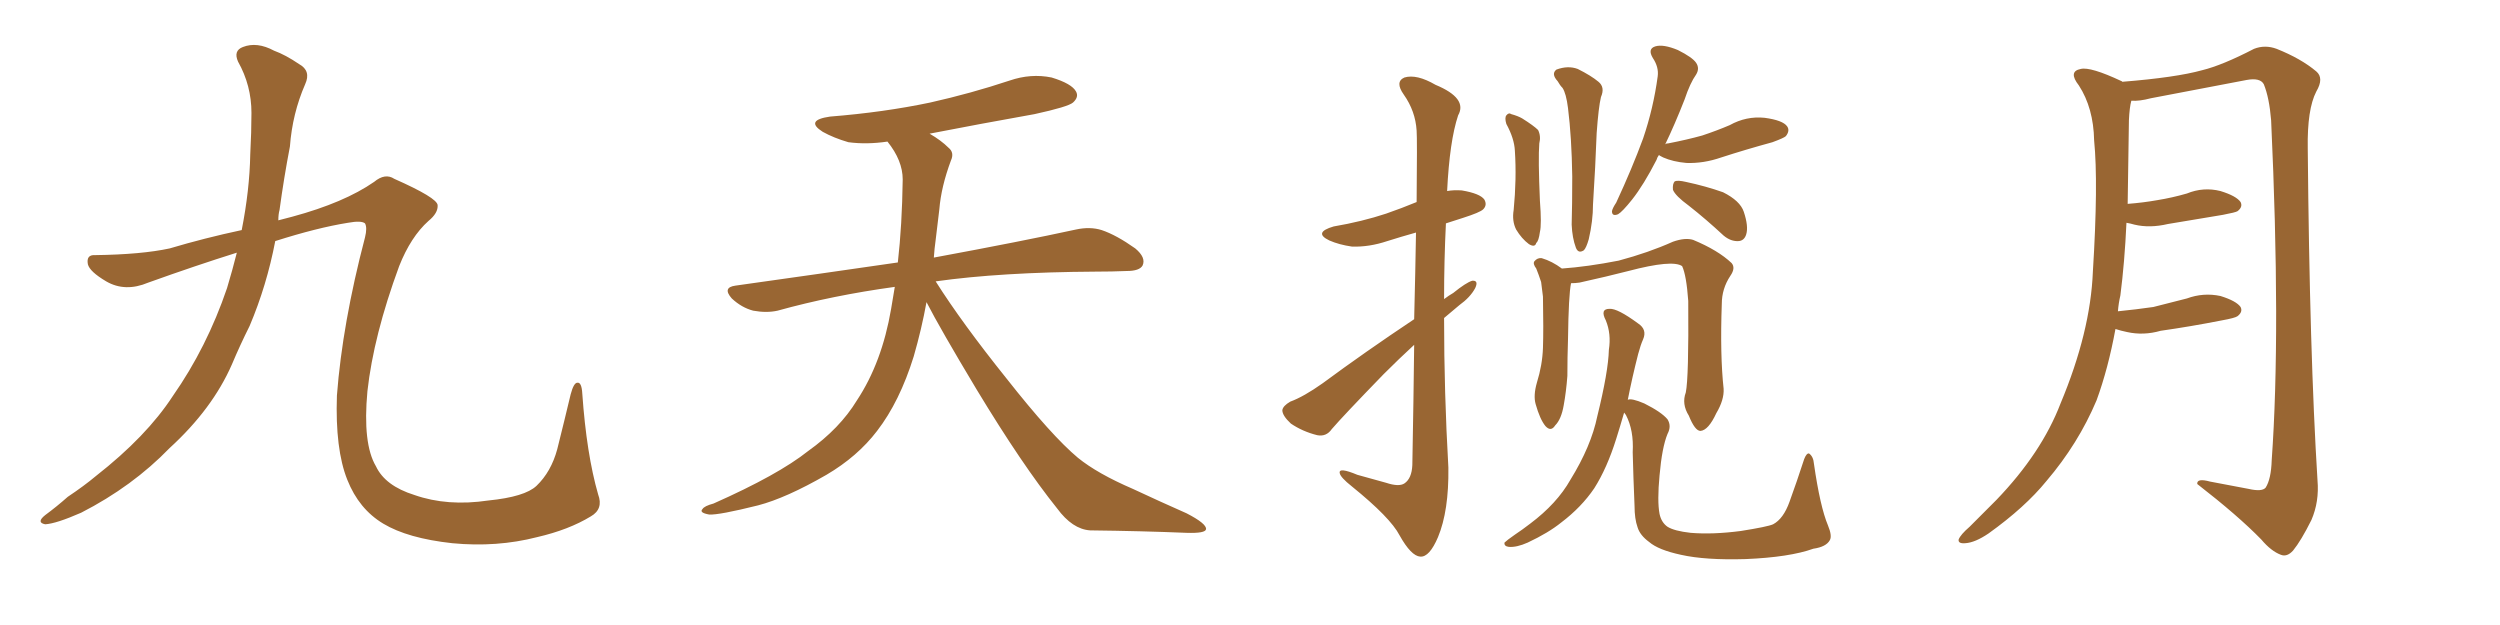 <svg xmlns="http://www.w3.org/2000/svg" xmlns:xlink="http://www.w3.org/1999/xlink" width="600" height="150"><path fill="#996633" padding="10" d="M56.84 60.64L56.84 60.64L56.84 60.64Q47.02 63.72 35.60 67.82L35.60 67.82Q30.03 70.17 25.49 67.53L25.49 67.53Q21.53 65.19 21.09 63.43L21.09 63.43Q20.65 61.08 22.85 61.23L22.85 61.23Q33.98 61.08 40.72 59.62L40.72 59.62Q49.07 57.13 58.01 55.22L58.01 55.22Q59.91 45.56 60.06 37.06L60.06 37.06Q60.35 31.64 60.35 27.10L60.35 27.10Q60.35 20.51 57.13 14.79L57.13 14.79Q55.96 12.16 58.30 11.28L58.30 11.28Q61.67 9.96 65.77 12.16L65.77 12.16Q68.55 13.18 71.78 15.38L71.78 15.38Q74.71 16.99 73.24 20.21L73.24 20.21Q70.17 27.25 69.58 35.16L69.58 35.16Q68.12 42.77 67.09 50.39L67.09 50.39Q66.80 51.42 66.80 52.88L66.80 52.88Q68.41 52.44 70.17 52.00L70.17 52.00Q82.62 48.63 89.79 43.65L89.79 43.65Q92.43 41.46 94.63 42.92L94.63 42.92Q104.88 47.46 105.03 49.22L105.03 49.22Q105.18 51.12 102.83 53.03L102.83 53.03Q98.58 56.84 95.80 63.87L95.80 63.87Q89.65 80.57 88.18 93.90L88.18 93.90Q87.01 106.49 90.23 111.91L90.23 111.91Q92.43 116.60 99.46 118.80L99.46 118.80Q107.37 121.58 117.19 120.12L117.19 120.12Q125.98 119.24 128.76 116.60L128.76 116.60Q132.28 113.23 133.74 107.81L133.74 107.81Q135.50 100.78 136.96 94.63L136.96 94.63Q137.70 91.85 138.57 91.85L138.57 91.85Q139.60 91.70 139.75 94.48L139.75 94.48Q140.77 108.98 143.55 118.65L143.55 118.65Q144.87 122.17 141.80 123.93L141.80 123.93Q136.52 127.15 128.91 128.91L128.91 128.91Q119.24 131.40 108.54 130.37L108.54 130.37Q97.85 129.20 91.99 125.68L91.99 125.68Q86.13 122.17 83.35 115.14L83.35 115.14Q80.42 107.81 80.86 94.92L80.86 94.92Q82.18 77.64 87.60 56.98L87.60 56.98Q88.18 54.64 87.60 53.61L87.60 53.61Q86.72 52.88 83.50 53.47L83.50 53.47Q76.17 54.64 66.06 57.86L66.06 57.86Q64.01 68.55 59.91 78.22L59.91 78.22Q57.57 82.91 55.66 87.45L55.66 87.45Q50.98 98.14 40.72 107.52L40.72 107.52Q31.79 116.75 19.48 123.05L19.48 123.05Q13.48 125.68 10.84 125.83L10.84 125.83Q8.64 125.39 10.84 123.63L10.84 123.63Q13.62 121.58 16.26 119.24L16.26 119.24Q20.21 116.60 23.00 114.26L23.00 114.26Q35.16 104.74 41.46 95.07L41.46 95.07Q49.66 83.35 54.49 69.14L54.49 69.14Q55.81 64.75 56.84 60.64ZM222.36 72.51L222.36 72.51L222.36 72.51Q221.19 78.96 219.29 85.55L219.29 85.55Q215.92 96.39 210.50 103.42L210.50 103.42Q205.81 109.57 198.34 113.96L198.34 113.96Q188.67 119.53 181.93 121.29L181.93 121.29Q172.56 123.63 170.21 123.49L170.21 123.49Q167.72 123.05 168.60 122.17L168.60 122.17Q169.04 121.44 171.24 120.85L171.24 120.85Q186.77 113.96 193.95 108.25L193.95 108.25Q201.56 102.83 205.66 96.09L205.66 96.09Q211.67 87.01 213.87 74.12L213.87 74.12Q214.31 71.48 214.75 68.85L214.75 68.85Q199.80 70.90 186.62 74.56L186.62 74.56Q183.98 75.15 180.76 74.56L180.76 74.56Q177.98 73.83 175.63 71.63L175.63 71.63Q173.29 68.99 176.51 68.55L176.51 68.55Q197.31 65.63 215.48 62.99L215.48 62.99Q216.50 54.05 216.65 43.07L216.65 43.07Q216.65 38.53 212.99 33.98L212.99 33.98Q208.01 34.72 203.61 34.13L203.61 34.13Q200.10 33.11 197.46 31.64L197.46 31.64Q193.07 28.86 199.22 27.98L199.22 27.98Q212.11 26.95 223.24 24.61L223.24 24.61Q233.06 22.41 242.29 19.34L242.29 19.34Q247.41 17.58 252.39 18.60L252.39 18.60Q257.23 20.07 258.25 21.97L258.25 21.97Q258.98 23.29 257.52 24.61L257.52 24.61Q256.35 25.63 248.29 27.39L248.29 27.39Q235.11 29.74 223.10 32.08L223.10 32.08Q225.88 33.69 227.64 35.45L227.64 35.45Q229.10 36.62 228.22 38.53L228.22 38.53Q225.88 44.82 225.44 50.24L225.44 50.24Q225 53.61 224.56 57.57L224.56 57.57Q224.27 59.62 224.12 61.82L224.12 61.82Q245.51 57.86 258.25 55.08L258.25 55.08Q261.62 54.35 264.40 55.22L264.40 55.22Q267.92 56.40 272.46 59.62L272.46 59.62Q275.10 61.82 274.22 63.72L274.22 63.72Q273.49 65.04 270.41 65.04L270.41 65.04Q266.89 65.19 262.94 65.19L262.94 65.19Q240.09 65.33 224.56 67.53L224.56 67.53Q230.86 77.49 241.55 90.82L241.55 90.82Q252.39 104.59 258.69 109.86L258.69 109.86Q263.38 113.67 271.88 117.33L271.88 117.33Q278.47 120.41 284.77 123.19L284.77 123.19Q289.60 125.68 289.45 127.00L289.45 127.00Q289.31 128.03 284.77 127.88L284.77 127.88Q274.07 127.44 261.62 127.29L261.62 127.29Q257.37 127.00 253.71 122.02L253.71 122.02Q245.36 111.62 234.38 93.46L234.38 93.46Q225.59 78.81 222.36 72.51ZM339.40 82.76L339.40 82.76Q335.74 86.13 332.08 89.79L332.08 89.79Q322.27 99.90 319.63 102.98L319.63 102.98Q318.31 104.88 316.11 104.44L316.11 104.44Q312.60 103.56 309.81 101.66L309.81 101.66Q307.76 99.76 307.76 98.44L307.76 98.44Q307.91 97.41 309.67 96.39L309.67 96.39Q312.89 95.21 317.43 91.99L317.43 91.99Q327.54 84.52 339.40 76.61L339.40 76.61Q339.70 64.60 339.84 55.81L339.84 55.81Q336.18 56.84 332.96 57.86L332.96 57.86Q328.56 59.33 324.46 59.18L324.46 59.18Q321.39 58.74 319.04 57.71L319.04 57.71Q315.09 55.81 320.07 54.35L320.07 54.35Q326.95 53.17 332.67 51.27L332.67 51.27Q336.47 49.95 339.99 48.49L339.99 48.49Q340.14 33.25 339.99 31.35L339.99 31.35Q339.70 26.66 336.91 22.71L336.91 22.71Q334.72 19.63 337.06 18.60L337.06 18.60Q339.99 17.72 344.53 20.36L344.53 20.36Q352.29 23.58 349.95 27.69L349.95 27.69Q347.90 33.84 347.31 45.85L347.31 45.85Q348.93 45.56 350.83 45.70L350.83 45.70Q355.22 46.44 356.25 47.90L356.25 47.90Q356.98 49.22 355.96 50.24L355.96 50.24Q355.22 50.98 351.12 52.29L351.12 52.29Q348.93 53.03 347.02 53.61L347.02 53.61Q346.58 62.55 346.58 71.78L346.58 71.78Q347.75 70.90 348.78 70.31L348.78 70.31Q351.86 67.82 353.32 67.38L353.32 67.38Q354.93 67.24 354.05 69.14L354.05 69.14Q352.88 71.34 350.24 73.24L350.24 73.24Q348.34 74.85 346.58 76.32L346.58 76.32Q346.58 94.19 347.61 112.21L347.61 112.21Q347.75 122.61 345.12 128.91L345.12 128.91Q343.07 133.74 340.87 133.59L340.87 133.59Q338.67 133.45 335.89 128.47L335.89 128.47Q333.69 124.22 324.46 116.75L324.46 116.75Q321.68 114.55 321.53 113.53L321.53 113.53Q321.24 112.06 325.78 113.96L325.78 113.96Q329.00 114.84 332.67 115.87L332.67 115.87Q335.74 116.89 337.06 116.02L337.06 116.02Q338.82 114.84 338.96 111.62L338.96 111.62Q339.26 95.51 339.40 82.76ZM399.61 34.72L399.61 34.72Q399.76 34.42 400.34 34.42L400.34 34.42Q404.88 33.54 408.54 32.52L408.54 32.52Q412.06 31.35 415.14 30.03L415.14 30.03Q419.09 27.83 423.49 28.27L423.49 28.27Q427.88 28.86 428.91 30.32L428.91 30.32Q429.64 31.35 428.61 32.67L428.61 32.67Q428.17 33.11 425.39 34.13L425.39 34.13Q418.95 35.89 413.09 37.79L413.09 37.79Q408.84 39.26 404.74 39.11L404.74 39.11Q401.51 38.82 399.17 37.79L399.17 37.79Q398.29 37.35 398.14 37.21L398.14 37.21Q397.71 37.79 397.56 38.38L397.56 38.38Q394.48 44.38 391.70 47.90L391.70 47.90Q389.36 50.83 388.33 51.42L388.33 51.42Q386.87 52.00 386.87 50.68L386.87 50.68Q387.01 49.95 387.89 48.63L387.89 48.63Q391.70 40.43 394.34 33.25L394.34 33.25Q396.83 25.93 397.85 18.31L397.85 18.31Q398.14 16.11 396.68 13.92L396.68 13.92Q395.36 11.72 397.27 11.13L397.27 11.13Q399.17 10.55 402.69 12.01L402.69 12.01Q406.20 13.77 407.08 15.09L407.08 15.09Q407.96 16.41 407.08 17.87L407.08 17.87Q405.62 19.92 404.30 23.88L404.30 23.88Q401.95 29.88 399.61 34.72ZM405.32 49.37L405.32 49.37Q402.10 47.02 401.51 45.56L401.51 45.56Q401.37 44.09 401.95 43.51L401.95 43.51Q402.69 43.21 404.59 43.65L404.59 43.65Q409.42 44.68 413.53 46.14L413.53 46.14Q417.63 48.19 418.51 50.83L418.51 50.83Q419.68 54.35 419.09 56.25L419.09 56.25Q418.65 57.71 417.33 57.86L417.33 57.86Q415.43 58.01 413.67 56.54L413.67 56.54Q409.42 52.59 405.32 49.37ZM361.52 29.74L361.52 29.74Q361.08 28.27 361.52 27.69L361.52 27.69Q362.11 26.95 362.70 27.39L362.70 27.39Q364.31 27.83 365.33 28.42L365.33 28.42Q368.12 30.18 369.14 31.20L369.14 31.20Q369.87 32.67 369.43 34.42L369.43 34.42Q369.14 38.09 369.58 48.19L369.58 48.19Q370.02 53.91 369.58 55.66L369.58 55.66Q369.29 57.86 368.70 58.30L368.70 58.30Q368.41 59.47 366.94 58.59L366.94 58.59Q365.19 57.28 363.87 55.08L363.87 55.08Q362.84 53.03 363.28 50.39L363.28 50.39Q364.01 42.92 363.57 36.18L363.57 36.18Q363.43 33.25 361.52 29.74ZM373.83 19.48L373.83 19.48Q372.22 17.72 373.54 16.70L373.54 16.70Q376.32 15.67 378.66 16.55L378.66 16.55Q381.88 18.16 383.64 19.63L383.64 19.63Q385.25 20.95 384.23 23.29L384.23 23.29Q383.64 25.78 383.20 31.93L383.20 31.93Q382.91 39.84 382.32 49.07L382.32 49.07Q382.32 53.03 381.30 57.42L381.30 57.42Q380.71 59.47 380.13 60.06L380.13 60.06Q378.81 60.94 378.22 59.47L378.22 59.47Q377.34 57.13 377.20 53.91L377.20 53.91Q377.34 49.07 377.34 42.33L377.34 42.33Q377.20 32.96 376.32 25.93L376.32 25.93Q375.88 22.41 375 21.09L375 21.09Q374.41 20.51 373.83 19.48ZM413.67 93.31L413.67 93.31Q413.82 95.95 411.91 99.17L411.91 99.17Q410.01 103.27 408.11 103.42L408.11 103.42Q406.79 103.42 405.32 99.76L405.32 99.76Q403.56 96.97 404.59 94.19L404.59 94.19Q405.32 90.67 405.18 72.22L405.18 72.22Q404.74 66.06 403.71 63.87L403.71 63.87L403.71 63.87Q401.37 62.26 390.82 65.04L390.82 65.04Q385.69 66.36 379.10 67.82L379.10 67.82Q378.08 67.97 377.05 67.97L377.05 67.97Q376.46 70.75 376.32 81.45L376.32 81.45Q376.17 85.84 376.17 90.23L376.17 90.23Q375.88 94.04 375.29 97.27L375.29 97.27Q374.71 100.63 373.24 102.10L373.24 102.10Q372.22 103.71 370.90 102.25L370.90 102.25Q369.58 100.63 368.55 96.97L368.55 96.97Q367.97 94.92 368.85 91.85L368.85 91.85Q370.17 87.60 370.31 83.50L370.31 83.50Q370.46 79.10 370.31 71.19L370.31 71.19Q370.02 68.99 369.87 67.68L369.87 67.68Q369.29 65.92 368.70 64.45L368.70 64.45Q367.82 63.28 368.26 62.70L368.26 62.70Q368.99 61.82 370.02 61.96L370.02 61.96Q372.51 62.70 374.85 64.45L374.85 64.45Q381.01 64.01 388.48 62.55L388.48 62.55Q395.65 60.64 401.51 58.01L401.51 58.01Q404.44 56.98 406.35 57.57L406.35 57.57Q412.35 60.06 415.58 63.13L415.58 63.13Q416.60 64.31 415.28 66.21L415.28 66.21Q413.23 69.29 413.23 72.95L413.23 72.95Q412.79 85.25 413.67 93.31L413.67 93.31ZM400.20 126.42L400.20 126.42L400.20 126.42Q401.81 127.44 405.76 127.88L405.76 127.88Q411.04 128.32 417.77 127.44L417.77 127.44Q424.22 126.42 425.54 125.83L425.54 125.83Q428.03 124.51 429.49 120.41L429.49 120.41Q431.25 115.58 433.01 110.16L433.01 110.16Q433.59 108.69 434.18 108.84L434.18 108.84Q435.21 109.57 435.35 111.33L435.35 111.33Q436.82 121.58 438.72 126.12L438.72 126.12Q439.75 128.61 439.16 129.64L439.16 129.64Q438.28 131.25 435.21 131.69L435.21 131.69Q429.49 133.74 418.95 134.18L418.95 134.18Q409.28 134.47 403.42 133.15L403.42 133.15Q398.00 131.98 395.80 130.08L395.80 130.08Q393.60 128.47 393.02 126.56L393.02 126.56Q392.29 124.51 392.29 121.44L392.29 121.44Q391.99 114.40 391.85 108.54L391.85 108.54Q392.14 103.27 390.23 99.61L390.23 99.61Q389.94 99.17 389.79 99.02L389.79 99.02Q388.77 102.54 387.89 105.32L387.89 105.32Q385.69 112.35 382.62 117.19L382.62 117.19Q379.54 121.73 374.71 125.39L374.71 125.39Q371.63 127.88 366.65 130.22L366.65 130.22Q364.01 131.40 362.11 131.25L362.11 131.25Q360.94 131.10 361.08 130.22L361.08 130.22Q361.67 129.64 363.57 128.32L363.57 128.32Q365.33 127.15 367.24 125.68L367.24 125.68Q373.68 120.85 376.90 115.14L376.90 115.14Q381.88 107.08 383.35 99.90L383.35 99.90Q385.99 89.21 386.13 83.94L386.13 83.94Q386.72 80.13 385.40 76.90L385.40 76.90Q383.94 74.12 386.28 74.12L386.28 74.12Q388.18 73.97 393.16 77.64L393.16 77.64Q395.36 79.10 394.34 81.45L394.34 81.45Q393.75 82.76 393.16 84.96L393.16 84.96Q391.70 90.67 390.67 95.95L390.67 95.95Q391.55 95.51 394.63 96.83L394.63 96.83Q398.73 98.88 400.20 100.63L400.20 100.63Q401.22 102.25 400.20 104.15L400.20 104.15Q398.88 107.37 398.29 114.11L398.29 114.11Q397.71 120.26 398.29 123.34L398.29 123.34Q398.73 125.39 400.20 126.42ZM507.71 78.96L507.71 78.96L507.71 78.96Q505.96 88.48 503.17 96.09L503.17 96.09Q498.78 106.49 491.16 115.43L491.16 115.43Q486.04 121.73 477.25 128.03L477.25 128.03Q474.02 130.22 471.68 130.37L471.68 130.37Q469.92 130.52 470.07 129.49L470.07 129.49Q470.51 128.32 472.71 126.42L472.71 126.42Q475.63 123.49 479.15 119.97L479.15 119.97Q489.99 108.69 494.53 96.83L494.53 96.83Q501.71 79.69 502.29 65.19L502.29 65.19Q503.61 43.95 502.59 33.69L502.59 33.69Q502.44 25.93 498.93 20.51L498.93 20.51Q496.29 17.14 499.37 16.55L499.37 16.55Q501.71 15.97 509.18 19.48L509.18 19.48Q509.33 19.48 509.33 19.63L509.33 19.63Q522.22 18.60 528.52 16.85L528.52 16.85Q533.35 15.67 540.97 11.72L540.97 11.72Q543.60 10.69 546.39 11.72L546.39 11.72Q552.25 14.06 555.91 17.14L555.91 17.14Q557.81 18.75 555.91 21.97L555.91 21.97Q553.71 26.22 553.86 35.60L553.86 35.60Q554.30 84.81 556.20 115.28L556.20 115.28Q556.64 120.41 554.74 124.80L554.74 124.80Q552.25 129.79 550.34 132.13L550.34 132.13Q548.88 133.74 547.41 133.15L547.41 133.15Q545.07 132.28 542.72 129.49L542.72 129.49Q537.16 123.78 527.34 116.16L527.34 116.16Q527.20 114.70 530.42 115.58L530.42 115.58Q535.11 116.46 539.65 117.33L539.65 117.33Q542.87 118.07 543.75 117.04L543.75 117.04Q545.07 114.99 545.21 110.45L545.21 110.45Q547.41 79.54 545.07 28.86L545.07 28.86Q544.63 23.44 543.31 20.21L543.31 20.21Q542.43 18.60 539.21 19.19L539.21 19.19Q527.78 21.39 516.21 23.58L516.21 23.58Q513.43 24.32 511.52 24.17L511.52 24.17Q511.08 25.78 510.94 28.86L510.94 28.86Q510.79 39.55 510.64 48.93L510.64 48.93Q514.45 48.63 517.68 48.05L517.68 48.05Q521.34 47.46 524.85 46.44L524.85 46.44Q528.81 44.82 532.91 45.85L532.91 45.85Q536.72 47.02 537.74 48.49L537.74 48.49Q538.33 49.66 537.01 50.68L537.01 50.68Q536.57 50.98 533.50 51.56L533.50 51.56Q526.61 52.73 520.31 53.76L520.31 53.76Q515.92 54.79 512.26 53.91L512.26 53.91Q511.23 53.61 510.35 53.47L510.35 53.47Q509.91 62.99 508.89 70.90L508.89 70.90Q508.45 72.80 508.30 74.71L508.30 74.71Q512.70 74.27 516.80 73.68L516.80 73.68Q520.90 72.66 524.85 71.63L524.85 71.63Q528.81 70.17 532.91 71.04L532.91 71.04Q536.72 72.22 537.74 73.68L537.74 73.68Q538.33 74.85 537.01 75.88L537.01 75.88Q536.43 76.32 533.20 76.90L533.20 76.90Q525.73 78.37 518.55 79.39L518.55 79.39Q514.45 80.57 510.50 79.69L510.50 79.69Q509.03 79.39 507.71 78.96Z"/></svg>